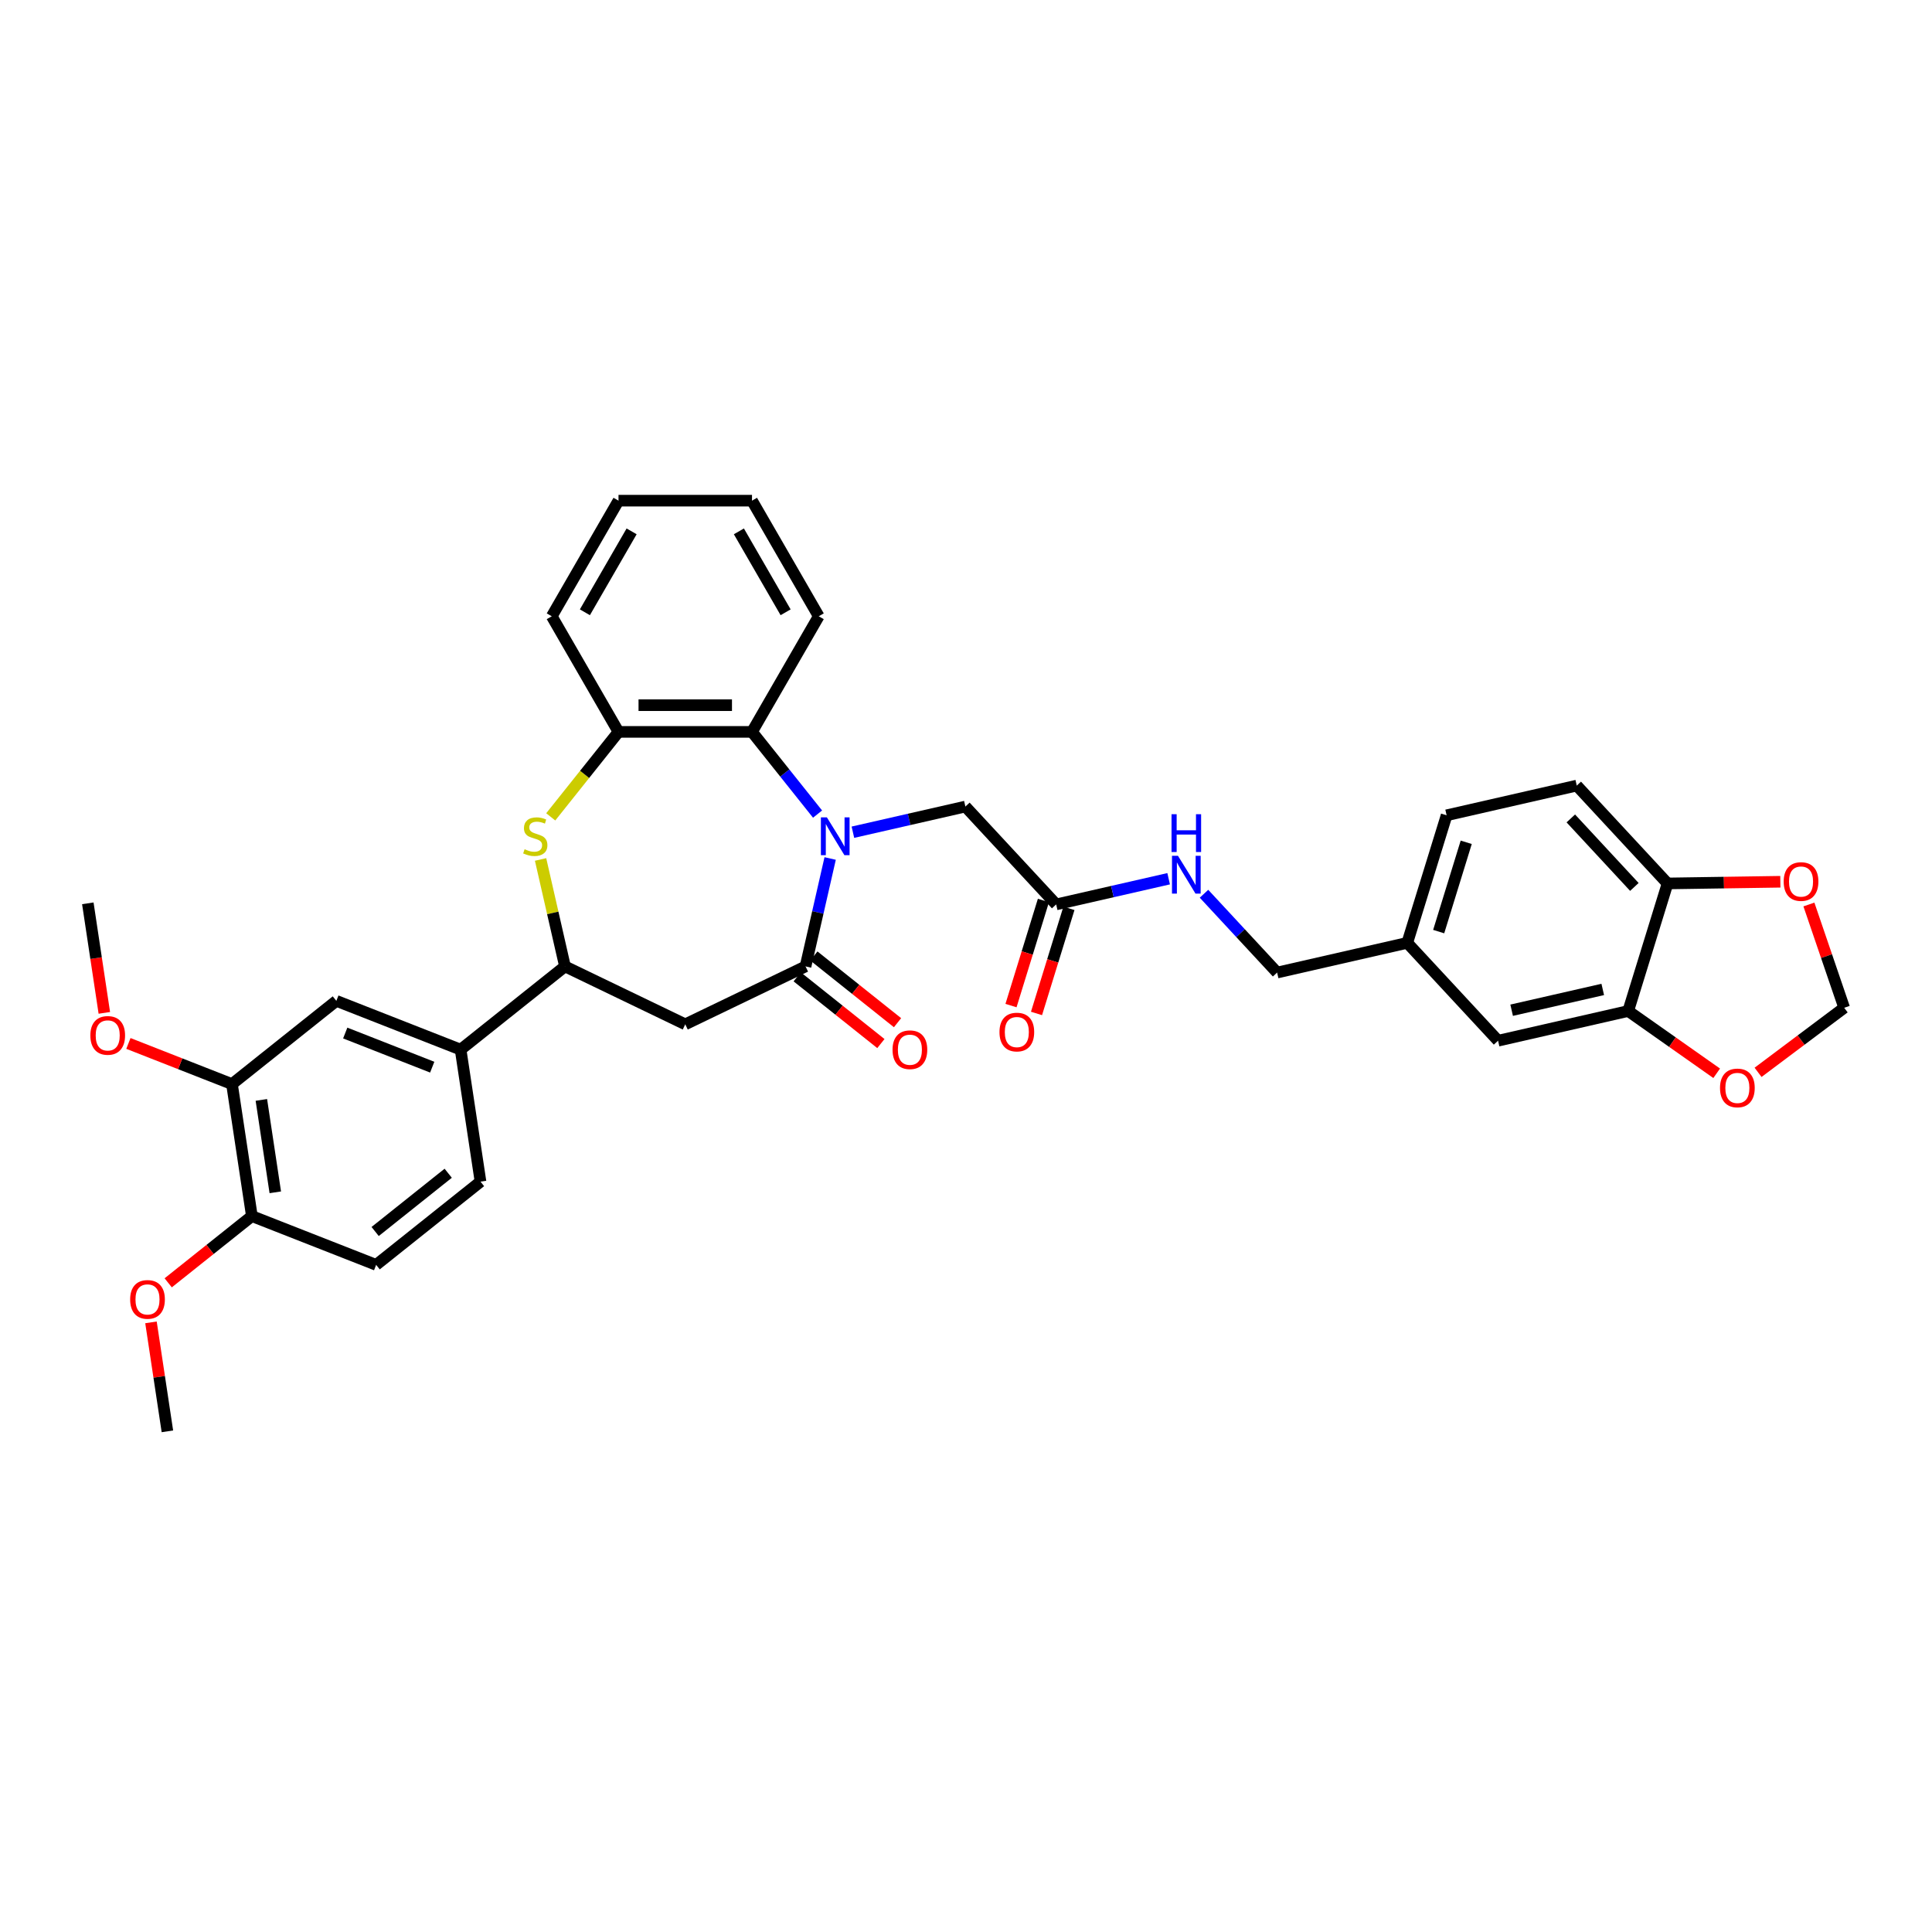<?xml version='1.0' encoding='iso-8859-1'?>
<svg version='1.1' baseProfile='full'
              xmlns='http://www.w3.org/2000/svg'
                      xmlns:rdkit='http://www.rdkit.org/xml'
                      xmlns:xlink='http://www.w3.org/1999/xlink'
                  xml:space='preserve'
width='1000px' height='1000px' viewBox='0 0 1000 1000'>
<!-- END OF HEADER -->
<rect style='opacity:1.0;fill:#FFFFFF;stroke:none' width='1000' height='1000' x='0' y='0'> </rect>
<path class='bond-0' d='M 429.688,444.356 L 423.314,472.282' style='fill:none;fill-rule:evenodd;stroke:#0000FF;stroke-width:6px;stroke-linecap:butt;stroke-linejoin:miter;stroke-opacity:1' />
<path class='bond-0' d='M 423.314,472.282 L 416.94,500.208' style='fill:none;fill-rule:evenodd;stroke:#000000;stroke-width:6px;stroke-linecap:butt;stroke-linejoin:miter;stroke-opacity:1' />
<path class='bond-3' d='M 423.167,421.373 L 406.201,400.098' style='fill:none;fill-rule:evenodd;stroke:#0000FF;stroke-width:6px;stroke-linecap:butt;stroke-linejoin:miter;stroke-opacity:1' />
<path class='bond-3' d='M 406.201,400.098 L 389.234,378.824' style='fill:none;fill-rule:evenodd;stroke:#000000;stroke-width:6px;stroke-linecap:butt;stroke-linejoin:miter;stroke-opacity:1' />
<path class='bond-7' d='M 441.463,430.757 L 470.571,424.113' style='fill:none;fill-rule:evenodd;stroke:#0000FF;stroke-width:6px;stroke-linecap:butt;stroke-linejoin:miter;stroke-opacity:1' />
<path class='bond-7' d='M 470.571,424.113 L 499.678,417.469' style='fill:none;fill-rule:evenodd;stroke:#000000;stroke-width:6px;stroke-linecap:butt;stroke-linejoin:miter;stroke-opacity:1' />
<path class='bond-2' d='M 416.94,500.208 L 354.687,530.187' style='fill:none;fill-rule:evenodd;stroke:#000000;stroke-width:6px;stroke-linecap:butt;stroke-linejoin:miter;stroke-opacity:1' />
<path class='bond-14' d='M 412.632,505.61 L 434.287,522.88' style='fill:none;fill-rule:evenodd;stroke:#000000;stroke-width:6px;stroke-linecap:butt;stroke-linejoin:miter;stroke-opacity:1' />
<path class='bond-14' d='M 434.287,522.88 L 455.943,540.15' style='fill:none;fill-rule:evenodd;stroke:#FF0000;stroke-width:6px;stroke-linecap:butt;stroke-linejoin:miter;stroke-opacity:1' />
<path class='bond-14' d='M 421.248,494.806 L 442.903,512.076' style='fill:none;fill-rule:evenodd;stroke:#000000;stroke-width:6px;stroke-linecap:butt;stroke-linejoin:miter;stroke-opacity:1' />
<path class='bond-14' d='M 442.903,512.076 L 464.559,529.345' style='fill:none;fill-rule:evenodd;stroke:#FF0000;stroke-width:6px;stroke-linecap:butt;stroke-linejoin:miter;stroke-opacity:1' />
<path class='bond-1' d='M 285.06,422.811 L 302.599,400.818' style='fill:none;fill-rule:evenodd;stroke:#CCCC00;stroke-width:6px;stroke-linecap:butt;stroke-linejoin:miter;stroke-opacity:1' />
<path class='bond-1' d='M 302.599,400.818 L 320.139,378.824' style='fill:none;fill-rule:evenodd;stroke:#000000;stroke-width:6px;stroke-linecap:butt;stroke-linejoin:miter;stroke-opacity:1' />
<path class='bond-35' d='M 279.799,444.854 L 286.116,472.531' style='fill:none;fill-rule:evenodd;stroke:#CCCC00;stroke-width:6px;stroke-linecap:butt;stroke-linejoin:miter;stroke-opacity:1' />
<path class='bond-35' d='M 286.116,472.531 L 292.434,500.208' style='fill:none;fill-rule:evenodd;stroke:#000000;stroke-width:6px;stroke-linecap:butt;stroke-linejoin:miter;stroke-opacity:1' />
<path class='bond-4' d='M 354.687,530.187 L 292.434,500.208' style='fill:none;fill-rule:evenodd;stroke:#000000;stroke-width:6px;stroke-linecap:butt;stroke-linejoin:miter;stroke-opacity:1' />
<path class='bond-5' d='M 389.234,378.824 L 320.139,378.824' style='fill:none;fill-rule:evenodd;stroke:#000000;stroke-width:6px;stroke-linecap:butt;stroke-linejoin:miter;stroke-opacity:1' />
<path class='bond-5' d='M 378.87,365.004 L 330.503,365.004' style='fill:none;fill-rule:evenodd;stroke:#000000;stroke-width:6px;stroke-linecap:butt;stroke-linejoin:miter;stroke-opacity:1' />
<path class='bond-29' d='M 389.234,378.824 L 423.782,318.985' style='fill:none;fill-rule:evenodd;stroke:#000000;stroke-width:6px;stroke-linecap:butt;stroke-linejoin:miter;stroke-opacity:1' />
<path class='bond-6' d='M 292.434,500.208 L 238.412,543.288' style='fill:none;fill-rule:evenodd;stroke:#000000;stroke-width:6px;stroke-linecap:butt;stroke-linejoin:miter;stroke-opacity:1' />
<path class='bond-30' d='M 320.139,378.824 L 285.591,318.985' style='fill:none;fill-rule:evenodd;stroke:#000000;stroke-width:6px;stroke-linecap:butt;stroke-linejoin:miter;stroke-opacity:1' />
<path class='bond-10' d='M 238.412,543.288 L 174.093,518.045' style='fill:none;fill-rule:evenodd;stroke:#000000;stroke-width:6px;stroke-linecap:butt;stroke-linejoin:miter;stroke-opacity:1' />
<path class='bond-10' d='M 223.716,552.366 L 178.692,534.695' style='fill:none;fill-rule:evenodd;stroke:#000000;stroke-width:6px;stroke-linecap:butt;stroke-linejoin:miter;stroke-opacity:1' />
<path class='bond-20' d='M 238.412,543.288 L 248.711,611.612' style='fill:none;fill-rule:evenodd;stroke:#000000;stroke-width:6px;stroke-linecap:butt;stroke-linejoin:miter;stroke-opacity:1' />
<path class='bond-9' d='M 499.678,417.469 L 546.675,468.12' style='fill:none;fill-rule:evenodd;stroke:#000000;stroke-width:6px;stroke-linecap:butt;stroke-linejoin:miter;stroke-opacity:1' />
<path class='bond-8' d='M 842.759,523.296 L 775.396,538.671' style='fill:none;fill-rule:evenodd;stroke:#000000;stroke-width:6px;stroke-linecap:butt;stroke-linejoin:miter;stroke-opacity:1' />
<path class='bond-8' d='M 829.579,512.13 L 782.425,522.892' style='fill:none;fill-rule:evenodd;stroke:#000000;stroke-width:6px;stroke-linecap:butt;stroke-linejoin:miter;stroke-opacity:1' />
<path class='bond-13' d='M 842.759,523.296 L 865.654,539.413' style='fill:none;fill-rule:evenodd;stroke:#000000;stroke-width:6px;stroke-linecap:butt;stroke-linejoin:miter;stroke-opacity:1' />
<path class='bond-13' d='M 865.654,539.413 L 888.55,555.53' style='fill:none;fill-rule:evenodd;stroke:#FF0000;stroke-width:6px;stroke-linecap:butt;stroke-linejoin:miter;stroke-opacity:1' />
<path class='bond-38' d='M 842.759,523.296 L 863.125,457.27' style='fill:none;fill-rule:evenodd;stroke:#000000;stroke-width:6px;stroke-linecap:butt;stroke-linejoin:miter;stroke-opacity:1' />
<path class='bond-17' d='M 546.675,468.12 L 575.783,461.477' style='fill:none;fill-rule:evenodd;stroke:#000000;stroke-width:6px;stroke-linecap:butt;stroke-linejoin:miter;stroke-opacity:1' />
<path class='bond-17' d='M 575.783,461.477 L 604.89,454.833' style='fill:none;fill-rule:evenodd;stroke:#0000FF;stroke-width:6px;stroke-linecap:butt;stroke-linejoin:miter;stroke-opacity:1' />
<path class='bond-21' d='M 540.073,466.084 L 531.682,493.286' style='fill:none;fill-rule:evenodd;stroke:#000000;stroke-width:6px;stroke-linecap:butt;stroke-linejoin:miter;stroke-opacity:1' />
<path class='bond-21' d='M 531.682,493.286 L 523.291,520.488' style='fill:none;fill-rule:evenodd;stroke:#FF0000;stroke-width:6px;stroke-linecap:butt;stroke-linejoin:miter;stroke-opacity:1' />
<path class='bond-21' d='M 553.278,470.157 L 544.887,497.359' style='fill:none;fill-rule:evenodd;stroke:#000000;stroke-width:6px;stroke-linecap:butt;stroke-linejoin:miter;stroke-opacity:1' />
<path class='bond-21' d='M 544.887,497.359 L 536.496,524.561' style='fill:none;fill-rule:evenodd;stroke:#FF0000;stroke-width:6px;stroke-linecap:butt;stroke-linejoin:miter;stroke-opacity:1' />
<path class='bond-11' d='M 174.093,518.045 L 120.072,561.125' style='fill:none;fill-rule:evenodd;stroke:#000000;stroke-width:6px;stroke-linecap:butt;stroke-linejoin:miter;stroke-opacity:1' />
<path class='bond-27' d='M 120.072,561.125 L 93.267,550.605' style='fill:none;fill-rule:evenodd;stroke:#000000;stroke-width:6px;stroke-linecap:butt;stroke-linejoin:miter;stroke-opacity:1' />
<path class='bond-27' d='M 93.267,550.605 L 66.463,540.085' style='fill:none;fill-rule:evenodd;stroke:#FF0000;stroke-width:6px;stroke-linecap:butt;stroke-linejoin:miter;stroke-opacity:1' />
<path class='bond-37' d='M 120.072,561.125 L 130.37,629.449' style='fill:none;fill-rule:evenodd;stroke:#000000;stroke-width:6px;stroke-linecap:butt;stroke-linejoin:miter;stroke-opacity:1' />
<path class='bond-37' d='M 135.282,569.314 L 142.49,617.141' style='fill:none;fill-rule:evenodd;stroke:#000000;stroke-width:6px;stroke-linecap:butt;stroke-linejoin:miter;stroke-opacity:1' />
<path class='bond-12' d='M 863.125,457.27 L 816.128,406.619' style='fill:none;fill-rule:evenodd;stroke:#000000;stroke-width:6px;stroke-linecap:butt;stroke-linejoin:miter;stroke-opacity:1' />
<path class='bond-12' d='M 845.945,459.072 L 813.048,423.616' style='fill:none;fill-rule:evenodd;stroke:#000000;stroke-width:6px;stroke-linecap:butt;stroke-linejoin:miter;stroke-opacity:1' />
<path class='bond-15' d='M 863.125,457.27 L 892.314,456.833' style='fill:none;fill-rule:evenodd;stroke:#000000;stroke-width:6px;stroke-linecap:butt;stroke-linejoin:miter;stroke-opacity:1' />
<path class='bond-15' d='M 892.314,456.833 L 921.503,456.397' style='fill:none;fill-rule:evenodd;stroke:#FF0000;stroke-width:6px;stroke-linecap:butt;stroke-linejoin:miter;stroke-opacity:1' />
<path class='bond-16' d='M 909.97,555.04 L 932.257,538.332' style='fill:none;fill-rule:evenodd;stroke:#FF0000;stroke-width:6px;stroke-linecap:butt;stroke-linejoin:miter;stroke-opacity:1' />
<path class='bond-16' d='M 932.257,538.332 L 954.545,521.623' style='fill:none;fill-rule:evenodd;stroke:#000000;stroke-width:6px;stroke-linecap:butt;stroke-linejoin:miter;stroke-opacity:1' />
<path class='bond-39' d='M 936.286,468.162 L 945.416,494.893' style='fill:none;fill-rule:evenodd;stroke:#FF0000;stroke-width:6px;stroke-linecap:butt;stroke-linejoin:miter;stroke-opacity:1' />
<path class='bond-39' d='M 945.416,494.893 L 954.545,521.623' style='fill:none;fill-rule:evenodd;stroke:#000000;stroke-width:6px;stroke-linecap:butt;stroke-linejoin:miter;stroke-opacity:1' />
<path class='bond-25' d='M 623.187,462.604 L 642.111,483' style='fill:none;fill-rule:evenodd;stroke:#0000FF;stroke-width:6px;stroke-linecap:butt;stroke-linejoin:miter;stroke-opacity:1' />
<path class='bond-25' d='M 642.111,483 L 661.035,503.396' style='fill:none;fill-rule:evenodd;stroke:#000000;stroke-width:6px;stroke-linecap:butt;stroke-linejoin:miter;stroke-opacity:1' />
<path class='bond-18' d='M 130.37,629.449 L 194.69,654.693' style='fill:none;fill-rule:evenodd;stroke:#000000;stroke-width:6px;stroke-linecap:butt;stroke-linejoin:miter;stroke-opacity:1' />
<path class='bond-28' d='M 130.37,629.449 L 108.715,646.719' style='fill:none;fill-rule:evenodd;stroke:#000000;stroke-width:6px;stroke-linecap:butt;stroke-linejoin:miter;stroke-opacity:1' />
<path class='bond-28' d='M 108.715,646.719 L 87.059,663.989' style='fill:none;fill-rule:evenodd;stroke:#FF0000;stroke-width:6px;stroke-linecap:butt;stroke-linejoin:miter;stroke-opacity:1' />
<path class='bond-19' d='M 775.396,538.671 L 728.399,488.02' style='fill:none;fill-rule:evenodd;stroke:#000000;stroke-width:6px;stroke-linecap:butt;stroke-linejoin:miter;stroke-opacity:1' />
<path class='bond-22' d='M 248.711,611.612 L 194.69,654.693' style='fill:none;fill-rule:evenodd;stroke:#000000;stroke-width:6px;stroke-linecap:butt;stroke-linejoin:miter;stroke-opacity:1' />
<path class='bond-22' d='M 231.991,607.27 L 194.177,637.426' style='fill:none;fill-rule:evenodd;stroke:#000000;stroke-width:6px;stroke-linecap:butt;stroke-linejoin:miter;stroke-opacity:1' />
<path class='bond-23' d='M 816.128,406.619 L 748.765,421.995' style='fill:none;fill-rule:evenodd;stroke:#000000;stroke-width:6px;stroke-linecap:butt;stroke-linejoin:miter;stroke-opacity:1' />
<path class='bond-24' d='M 728.399,488.02 L 661.035,503.396' style='fill:none;fill-rule:evenodd;stroke:#000000;stroke-width:6px;stroke-linecap:butt;stroke-linejoin:miter;stroke-opacity:1' />
<path class='bond-26' d='M 728.399,488.02 L 748.765,421.995' style='fill:none;fill-rule:evenodd;stroke:#000000;stroke-width:6px;stroke-linecap:butt;stroke-linejoin:miter;stroke-opacity:1' />
<path class='bond-26' d='M 744.659,482.19 L 758.915,435.972' style='fill:none;fill-rule:evenodd;stroke:#000000;stroke-width:6px;stroke-linecap:butt;stroke-linejoin:miter;stroke-opacity:1' />
<path class='bond-31' d='M 54.001,524.26 L 49.728,495.909' style='fill:none;fill-rule:evenodd;stroke:#FF0000;stroke-width:6px;stroke-linecap:butt;stroke-linejoin:miter;stroke-opacity:1' />
<path class='bond-31' d='M 49.728,495.909 L 45.455,467.558' style='fill:none;fill-rule:evenodd;stroke:#000000;stroke-width:6px;stroke-linecap:butt;stroke-linejoin:miter;stroke-opacity:1' />
<path class='bond-32' d='M 78.147,684.456 L 82.397,712.655' style='fill:none;fill-rule:evenodd;stroke:#FF0000;stroke-width:6px;stroke-linecap:butt;stroke-linejoin:miter;stroke-opacity:1' />
<path class='bond-32' d='M 82.397,712.655 L 86.647,740.854' style='fill:none;fill-rule:evenodd;stroke:#000000;stroke-width:6px;stroke-linecap:butt;stroke-linejoin:miter;stroke-opacity:1' />
<path class='bond-33' d='M 423.782,318.985 L 389.234,259.146' style='fill:none;fill-rule:evenodd;stroke:#000000;stroke-width:6px;stroke-linecap:butt;stroke-linejoin:miter;stroke-opacity:1' />
<path class='bond-33' d='M 406.632,316.919 L 382.449,275.032' style='fill:none;fill-rule:evenodd;stroke:#000000;stroke-width:6px;stroke-linecap:butt;stroke-linejoin:miter;stroke-opacity:1' />
<path class='bond-36' d='M 285.591,318.985 L 320.139,259.146' style='fill:none;fill-rule:evenodd;stroke:#000000;stroke-width:6px;stroke-linecap:butt;stroke-linejoin:miter;stroke-opacity:1' />
<path class='bond-36' d='M 302.741,316.919 L 326.924,275.032' style='fill:none;fill-rule:evenodd;stroke:#000000;stroke-width:6px;stroke-linecap:butt;stroke-linejoin:miter;stroke-opacity:1' />
<path class='bond-34' d='M 389.234,259.146 L 320.139,259.146' style='fill:none;fill-rule:evenodd;stroke:#000000;stroke-width:6px;stroke-linecap:butt;stroke-linejoin:miter;stroke-opacity:1' />
<path  class='atom-0' d='M 427.99 423.061
L 434.402 433.425
Q 435.037 434.448, 436.06 436.299
Q 437.083 438.151, 437.138 438.262
L 437.138 423.061
L 439.736 423.061
L 439.736 442.629
L 437.055 442.629
L 430.173 431.297
Q 429.371 429.97, 428.515 428.45
Q 427.685 426.93, 427.437 426.46
L 427.437 442.629
L 424.894 442.629
L 424.894 423.061
L 427.99 423.061
' fill='#0000FF'/>
<path  class='atom-2' d='M 271.531 439.561
Q 271.752 439.644, 272.664 440.031
Q 273.576 440.418, 274.571 440.666
Q 275.594 440.887, 276.589 440.887
Q 278.44 440.887, 279.518 440.003
Q 280.596 439.091, 280.596 437.516
Q 280.596 436.438, 280.043 435.774
Q 279.518 435.111, 278.689 434.752
Q 277.86 434.392, 276.478 433.978
Q 274.737 433.453, 273.687 432.955
Q 272.664 432.458, 271.918 431.408
Q 271.199 430.357, 271.199 428.588
Q 271.199 426.129, 272.857 424.609
Q 274.543 423.088, 277.86 423.088
Q 280.126 423.088, 282.697 424.166
L 282.061 426.294
Q 279.712 425.327, 277.943 425.327
Q 276.036 425.327, 274.986 426.129
Q 273.935 426.902, 273.963 428.257
Q 273.963 429.307, 274.488 429.943
Q 275.041 430.578, 275.815 430.938
Q 276.616 431.297, 277.943 431.712
Q 279.712 432.264, 280.762 432.817
Q 281.812 433.37, 282.558 434.503
Q 283.332 435.609, 283.332 437.516
Q 283.332 440.224, 281.508 441.689
Q 279.712 443.126, 276.699 443.126
Q 274.958 443.126, 273.631 442.739
Q 272.332 442.38, 270.785 441.744
L 271.531 439.561
' fill='#CCCC00'/>
<path  class='atom-14' d='M 890.277 563.124
Q 890.277 558.425, 892.599 555.8
Q 894.921 553.174, 899.26 553.174
Q 903.599 553.174, 905.921 555.8
Q 908.242 558.425, 908.242 563.124
Q 908.242 567.878, 905.893 570.586
Q 903.544 573.267, 899.26 573.267
Q 894.948 573.267, 892.599 570.586
Q 890.277 567.905, 890.277 563.124
M 899.26 571.056
Q 902.245 571.056, 903.848 569.066
Q 905.478 567.048, 905.478 563.124
Q 905.478 559.282, 903.848 557.347
Q 902.245 555.385, 899.26 555.385
Q 896.275 555.385, 894.644 557.32
Q 893.041 559.254, 893.041 563.124
Q 893.041 567.076, 894.644 569.066
Q 896.275 571.056, 899.26 571.056
' fill='#FF0000'/>
<path  class='atom-15' d='M 461.978 543.344
Q 461.978 538.645, 464.3 536.02
Q 466.622 533.394, 470.961 533.394
Q 475.3 533.394, 477.622 536.02
Q 479.943 538.645, 479.943 543.344
Q 479.943 548.097, 477.594 550.806
Q 475.245 553.487, 470.961 553.487
Q 466.649 553.487, 464.3 550.806
Q 461.978 548.125, 461.978 543.344
M 470.961 551.276
Q 473.946 551.276, 475.549 549.286
Q 477.179 547.268, 477.179 543.344
Q 477.179 539.502, 475.549 537.567
Q 473.946 535.605, 470.961 535.605
Q 467.976 535.605, 466.345 537.54
Q 464.742 539.474, 464.742 543.344
Q 464.742 547.296, 466.345 549.286
Q 467.976 551.276, 470.961 551.276
' fill='#FF0000'/>
<path  class='atom-16' d='M 923.231 456.292
Q 923.231 451.593, 925.552 448.967
Q 927.874 446.342, 932.213 446.342
Q 936.552 446.342, 938.874 448.967
Q 941.196 451.593, 941.196 456.292
Q 941.196 461.045, 938.846 463.754
Q 936.497 466.435, 932.213 466.435
Q 927.902 466.435, 925.552 463.754
Q 923.231 461.073, 923.231 456.292
M 932.213 464.224
Q 935.198 464.224, 936.801 462.234
Q 938.432 460.216, 938.432 456.292
Q 938.432 452.45, 936.801 450.515
Q 935.198 448.553, 932.213 448.553
Q 929.228 448.553, 927.597 450.488
Q 925.994 452.422, 925.994 456.292
Q 925.994 460.244, 927.597 462.234
Q 929.228 464.224, 932.213 464.224
' fill='#FF0000'/>
<path  class='atom-18' d='M 609.713 442.961
L 616.125 453.325
Q 616.761 454.348, 617.783 456.2
Q 618.806 458.051, 618.861 458.162
L 618.861 442.961
L 621.459 442.961
L 621.459 462.529
L 618.778 462.529
L 611.896 451.197
Q 611.095 449.871, 610.238 448.35
Q 609.409 446.83, 609.16 446.361
L 609.16 462.529
L 606.618 462.529
L 606.618 442.961
L 609.713 442.961
' fill='#0000FF'/>
<path  class='atom-18' d='M 606.383 421.436
L 609.036 421.436
L 609.036 429.755
L 619.041 429.755
L 619.041 421.436
L 621.694 421.436
L 621.694 441.004
L 619.041 441.004
L 619.041 431.967
L 609.036 431.967
L 609.036 441.004
L 606.383 441.004
L 606.383 421.436
' fill='#0000FF'/>
<path  class='atom-22' d='M 517.326 534.201
Q 517.326 529.503, 519.648 526.877
Q 521.97 524.252, 526.309 524.252
Q 530.648 524.252, 532.97 526.877
Q 535.291 529.503, 535.291 534.201
Q 535.291 538.955, 532.942 541.664
Q 530.593 544.345, 526.309 544.345
Q 521.997 544.345, 519.648 541.664
Q 517.326 538.983, 517.326 534.201
M 526.309 542.134
Q 529.294 542.134, 530.897 540.144
Q 532.527 538.126, 532.527 534.201
Q 532.527 530.36, 530.897 528.425
Q 529.294 526.463, 526.309 526.463
Q 523.324 526.463, 521.693 528.397
Q 520.09 530.332, 520.09 534.201
Q 520.09 538.154, 521.693 540.144
Q 523.324 542.134, 526.309 542.134
' fill='#FF0000'/>
<path  class='atom-28' d='M 46.77 535.937
Q 46.77 531.239, 49.092 528.613
Q 51.413 525.987, 55.753 525.987
Q 60.092 525.987, 62.413 528.613
Q 64.735 531.239, 64.735 535.937
Q 64.735 540.691, 62.386 543.399
Q 60.037 546.08, 55.753 546.08
Q 51.441 546.08, 49.092 543.399
Q 46.77 540.719, 46.77 535.937
M 55.753 543.869
Q 58.738 543.869, 60.341 541.879
Q 61.971 539.862, 61.971 535.937
Q 61.971 532.095, 60.341 530.161
Q 58.738 528.198, 55.753 528.198
Q 52.768 528.198, 51.137 530.133
Q 49.534 532.068, 49.534 535.937
Q 49.534 539.889, 51.137 541.879
Q 52.768 543.869, 55.753 543.869
' fill='#FF0000'/>
<path  class='atom-29' d='M 67.367 672.585
Q 67.367 667.886, 69.688 665.261
Q 72.01 662.635, 76.349 662.635
Q 80.688 662.635, 83.01 665.261
Q 85.332 667.886, 85.332 672.585
Q 85.332 677.339, 82.982 680.047
Q 80.633 682.728, 76.349 682.728
Q 72.037 682.728, 69.688 680.047
Q 67.367 677.366, 67.367 672.585
M 76.349 680.517
Q 79.334 680.517, 80.937 678.527
Q 82.568 676.51, 82.568 672.585
Q 82.568 668.743, 80.937 666.809
Q 79.334 664.846, 76.349 664.846
Q 73.364 664.846, 71.734 666.781
Q 70.13 668.716, 70.13 672.585
Q 70.13 676.537, 71.734 678.527
Q 73.364 680.517, 76.349 680.517
' fill='#FF0000'/>
</svg>
